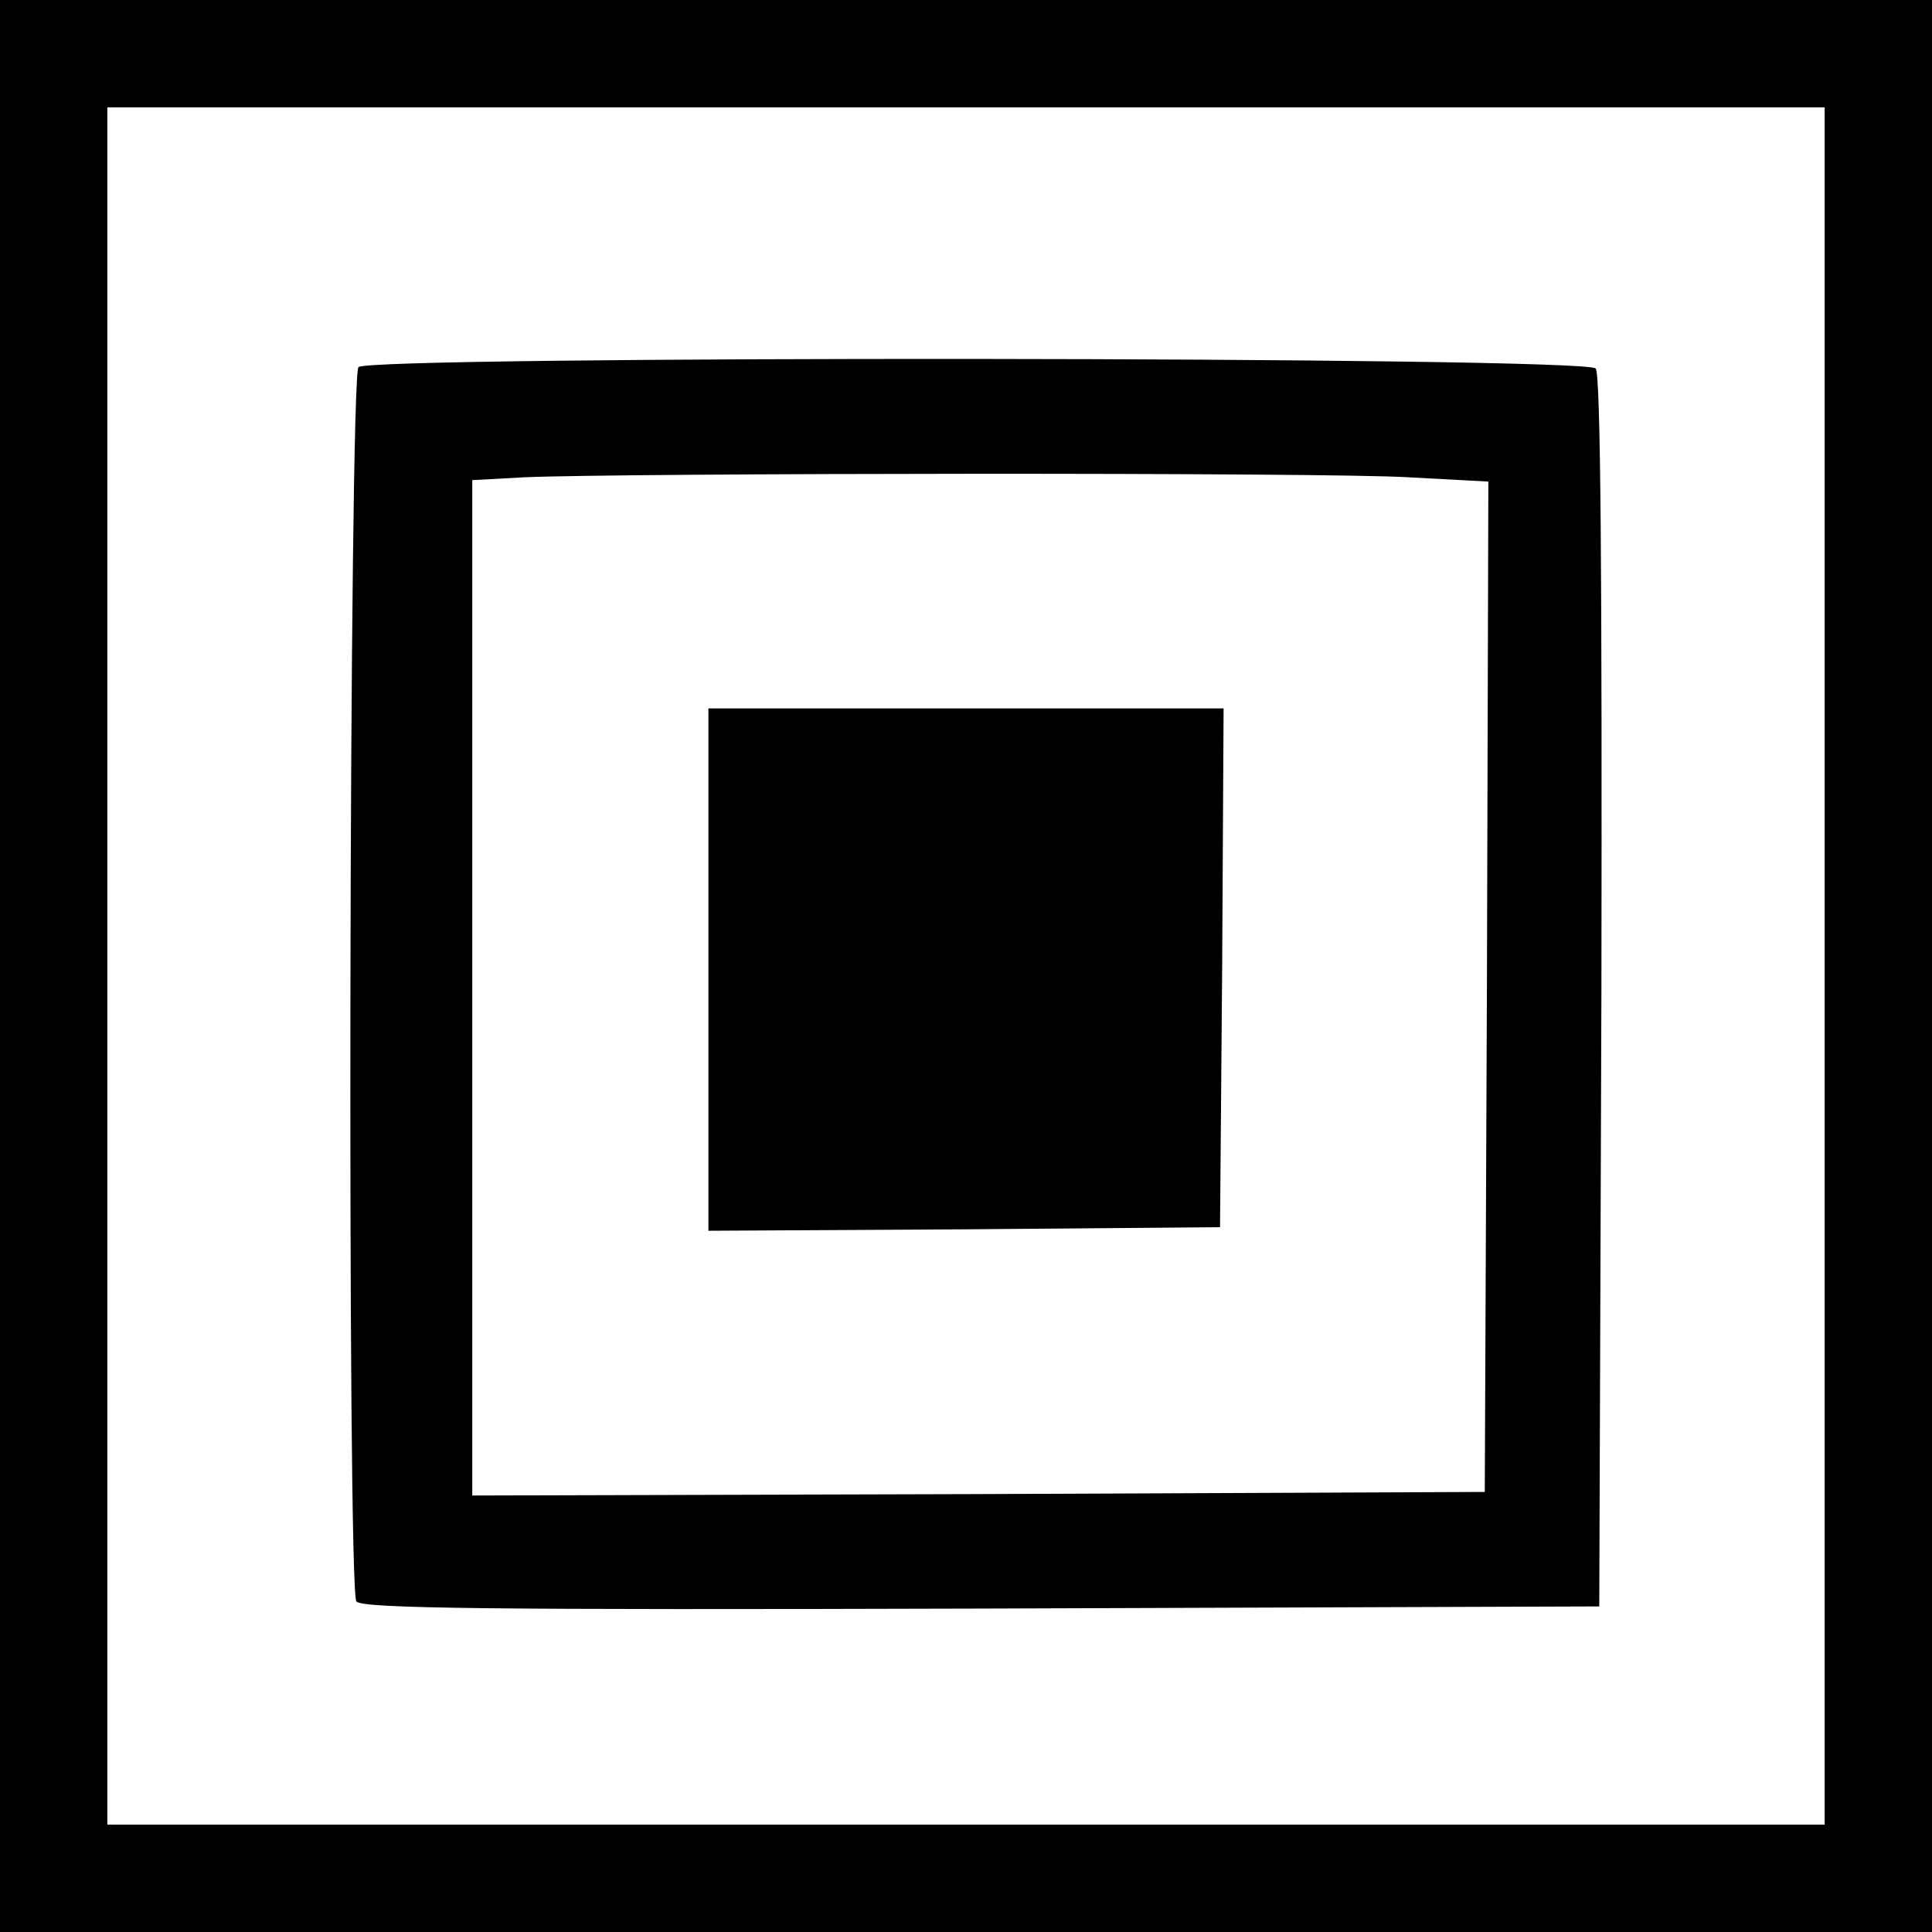 <?xml version="1.0" standalone="no"?>
<!DOCTYPE svg PUBLIC "-//W3C//DTD SVG 20010904//EN"
 "http://www.w3.org/TR/2001/REC-SVG-20010904/DTD/svg10.dtd">
<svg version="1.0" xmlns="http://www.w3.org/2000/svg"
 width="270pt" height="270pt" viewBox="0 0 270 270"
 preserveAspectRatio="xMidYMid meet">
<g transform="translate(0,270) scale(0.1,-0.1)"
fill="#000000" stroke="none">
<path d="M0 1350 l0 -1350 1350 0 1350 0 0 1350 0 1350 -1350 0 -1350 0 0
-1350z m2550 0 l0 -1200 -1200 0 -1200 0 0 1200 0 1200 1200 0 1200 0 0 -1200z"/>
<path d="M501 2187 c-13 -13 -16 -1704 -3 -1725 7 -10 188 -12 873 -10 l864 3
3 859 c1 581 -1 863 -8 871 -14 17 -1713 18 -1729 2z m1467 -154 l112 -6 -2
-706 -3 -706 -707 -3 -708 -2 0 709 0 710 73 4 c138 6 1123 7 1235 0z"/>
<path d="M990 1345 l0 -365 358 2 357 3 3 363 2 362 -360 0 -360 0 0 -365z"/>
</g>
</svg>
